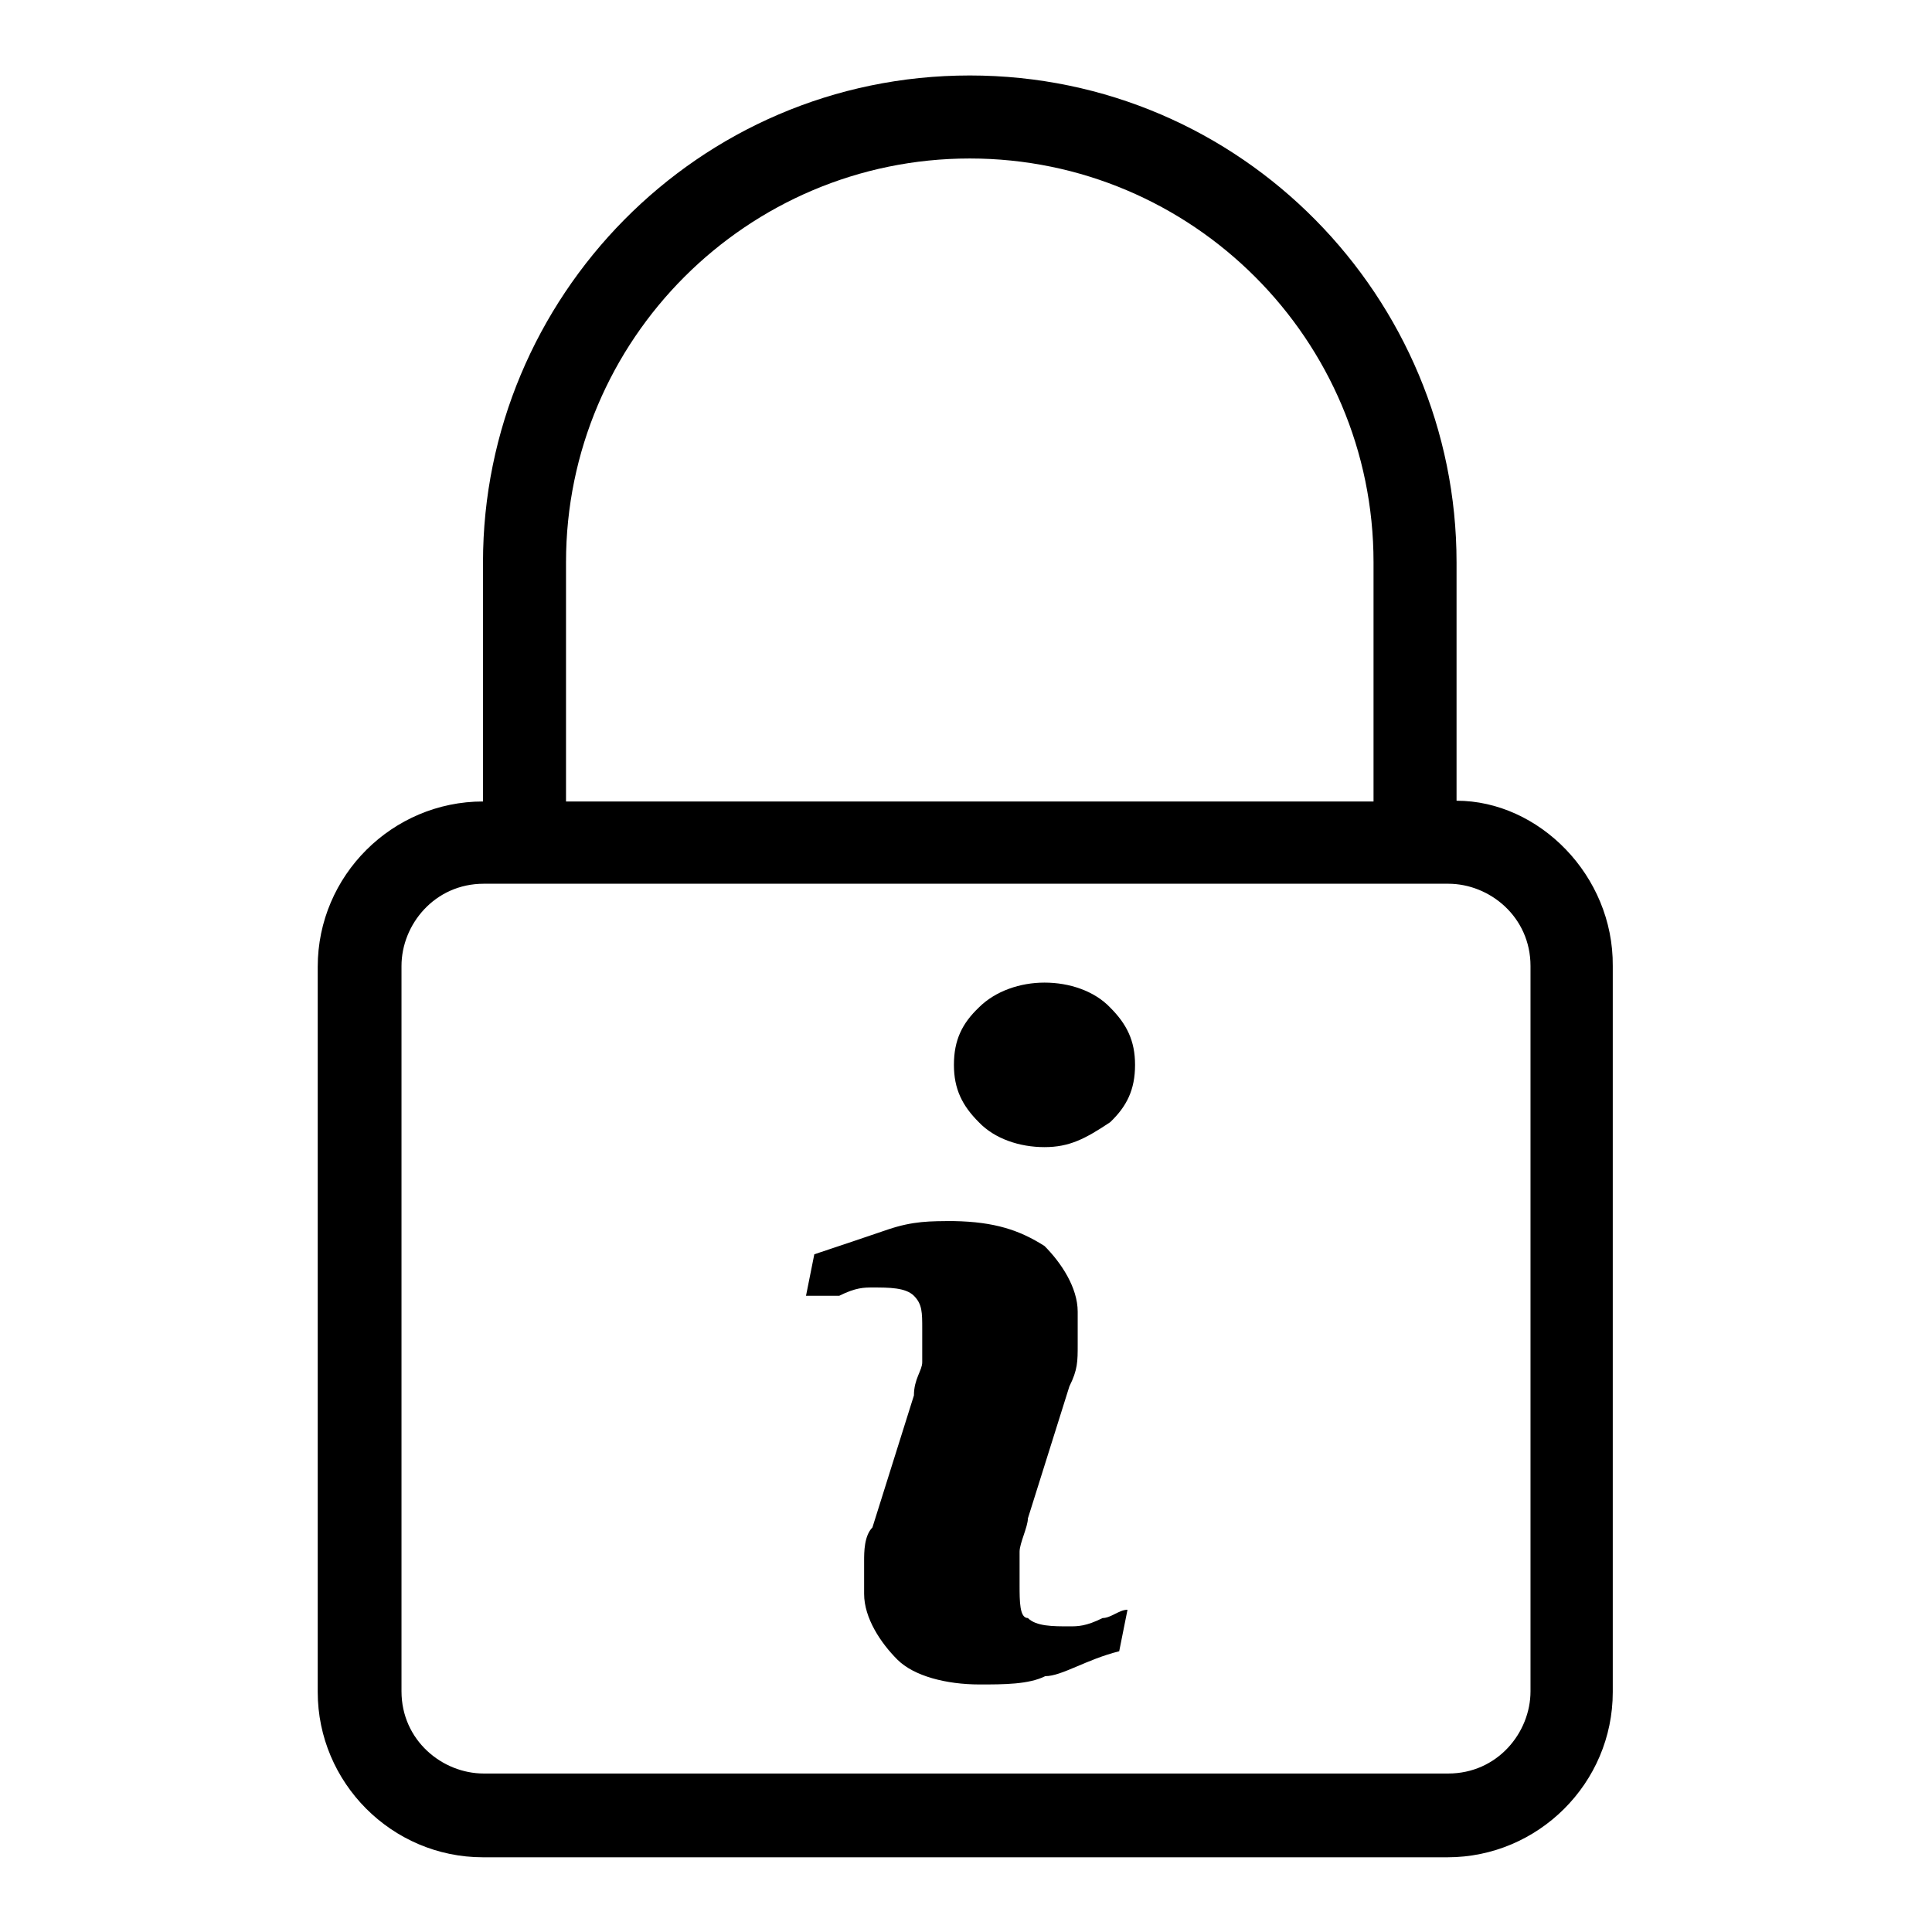 <?xml version="1.0" encoding="utf-8"?>
<!-- Svg Vector Icons : http://www.onlinewebfonts.com/icon -->
<!DOCTYPE svg PUBLIC "-//W3C//DTD SVG 1.1//EN" "http://www.w3.org/Graphics/SVG/1.1/DTD/svg11.dtd">
<svg version="1.1" xmlns="http://www.w3.org/2000/svg" xmlns:xlink="http://www.w3.org/1999/xlink" x="0px" y="0px" viewBox="0 0 256 256" enable-background="new 0 0 256 256" xml:space="preserve">
<g> <path fill="#000000" d="M193,106.1V74.5c0-35-28.4-64.5-64.5-64.5c-36.1,0-64.5,29.5-64.5,64.5v31.7c-12,0-21.9,9.8-21.9,21.9v96.1 c0,12,9.8,21.9,21.9,21.9h127.8c12,0,21.9-9.8,21.9-21.9V128C213.8,116,203.9,106.1,193,106.1z M75,74.5c0-29.5,24-53.5,53.5-53.5 c29.5,0,53.5,24,53.5,53.5v31.7H75V74.5z M202.8,224.1c0,5.5-4.4,10.9-10.9,10.9H64.1c-5.5,0-10.9-4.4-10.9-10.9V128 c0-5.5,4.4-10.9,10.9-10.9H181h10.9c5.5,0,10.9,4.4,10.9,10.9V224.1z M138.4,152c-3.3,0-6.6-1.1-8.7-3.3c-2.2-2.2-3.3-4.4-3.3-7.6 c0-3.3,1.1-5.5,3.3-7.6c2.2-2.2,5.5-3.3,8.7-3.3c3.3,0,6.6,1.1,8.7,3.3c2.2,2.2,3.3,4.4,3.3,7.6c0,3.3-1.1,5.5-3.3,7.6 C143.8,150.9,141.7,152,138.4,152z M138.4,165.1c2.2,2.2,4.4,5.5,4.4,8.7c0,1.1,0,2.2,0,4.4c0,2.2,0,3.3-1.1,5.5l-5.5,17.5 c0,1.1-1.1,3.3-1.1,4.4c0,2.2,0,3.3,0,4.4c0,2.2,0,4.4,1.1,4.4c1.1,1.1,3.3,1.1,5.5,1.1c1.1,0,2.2,0,4.4-1.1c1.1,0,2.2-1.1,3.3-1.1 l-1.1,5.5c-4.4,1.1-7.6,3.3-9.8,3.3c-2.2,1.1-5.5,1.1-8.7,1.1c-4.4,0-8.7-1.1-10.9-3.3c-2.2-2.2-4.4-5.5-4.4-8.7c0-1.1,0-3.3,0-4.4 c0-1.1,0-3.3,1.1-4.4l5.5-17.5c0-2.2,1.1-3.3,1.1-4.4c0-1.1,0-3.3,0-4.4c0-2.2,0-3.3-1.1-4.4c-1.1-1.1-3.3-1.1-5.5-1.1 c-1.1,0-2.2,0-4.4,1.1c-2.2,0-3.3,0-4.4,0l1.1-5.5c3.3-1.1,6.6-2.2,9.8-3.3c3.3-1.1,5.5-1.1,8.7-1.1 C131.8,161.9,135.1,163,138.4,165.1z"/></g>
</svg>